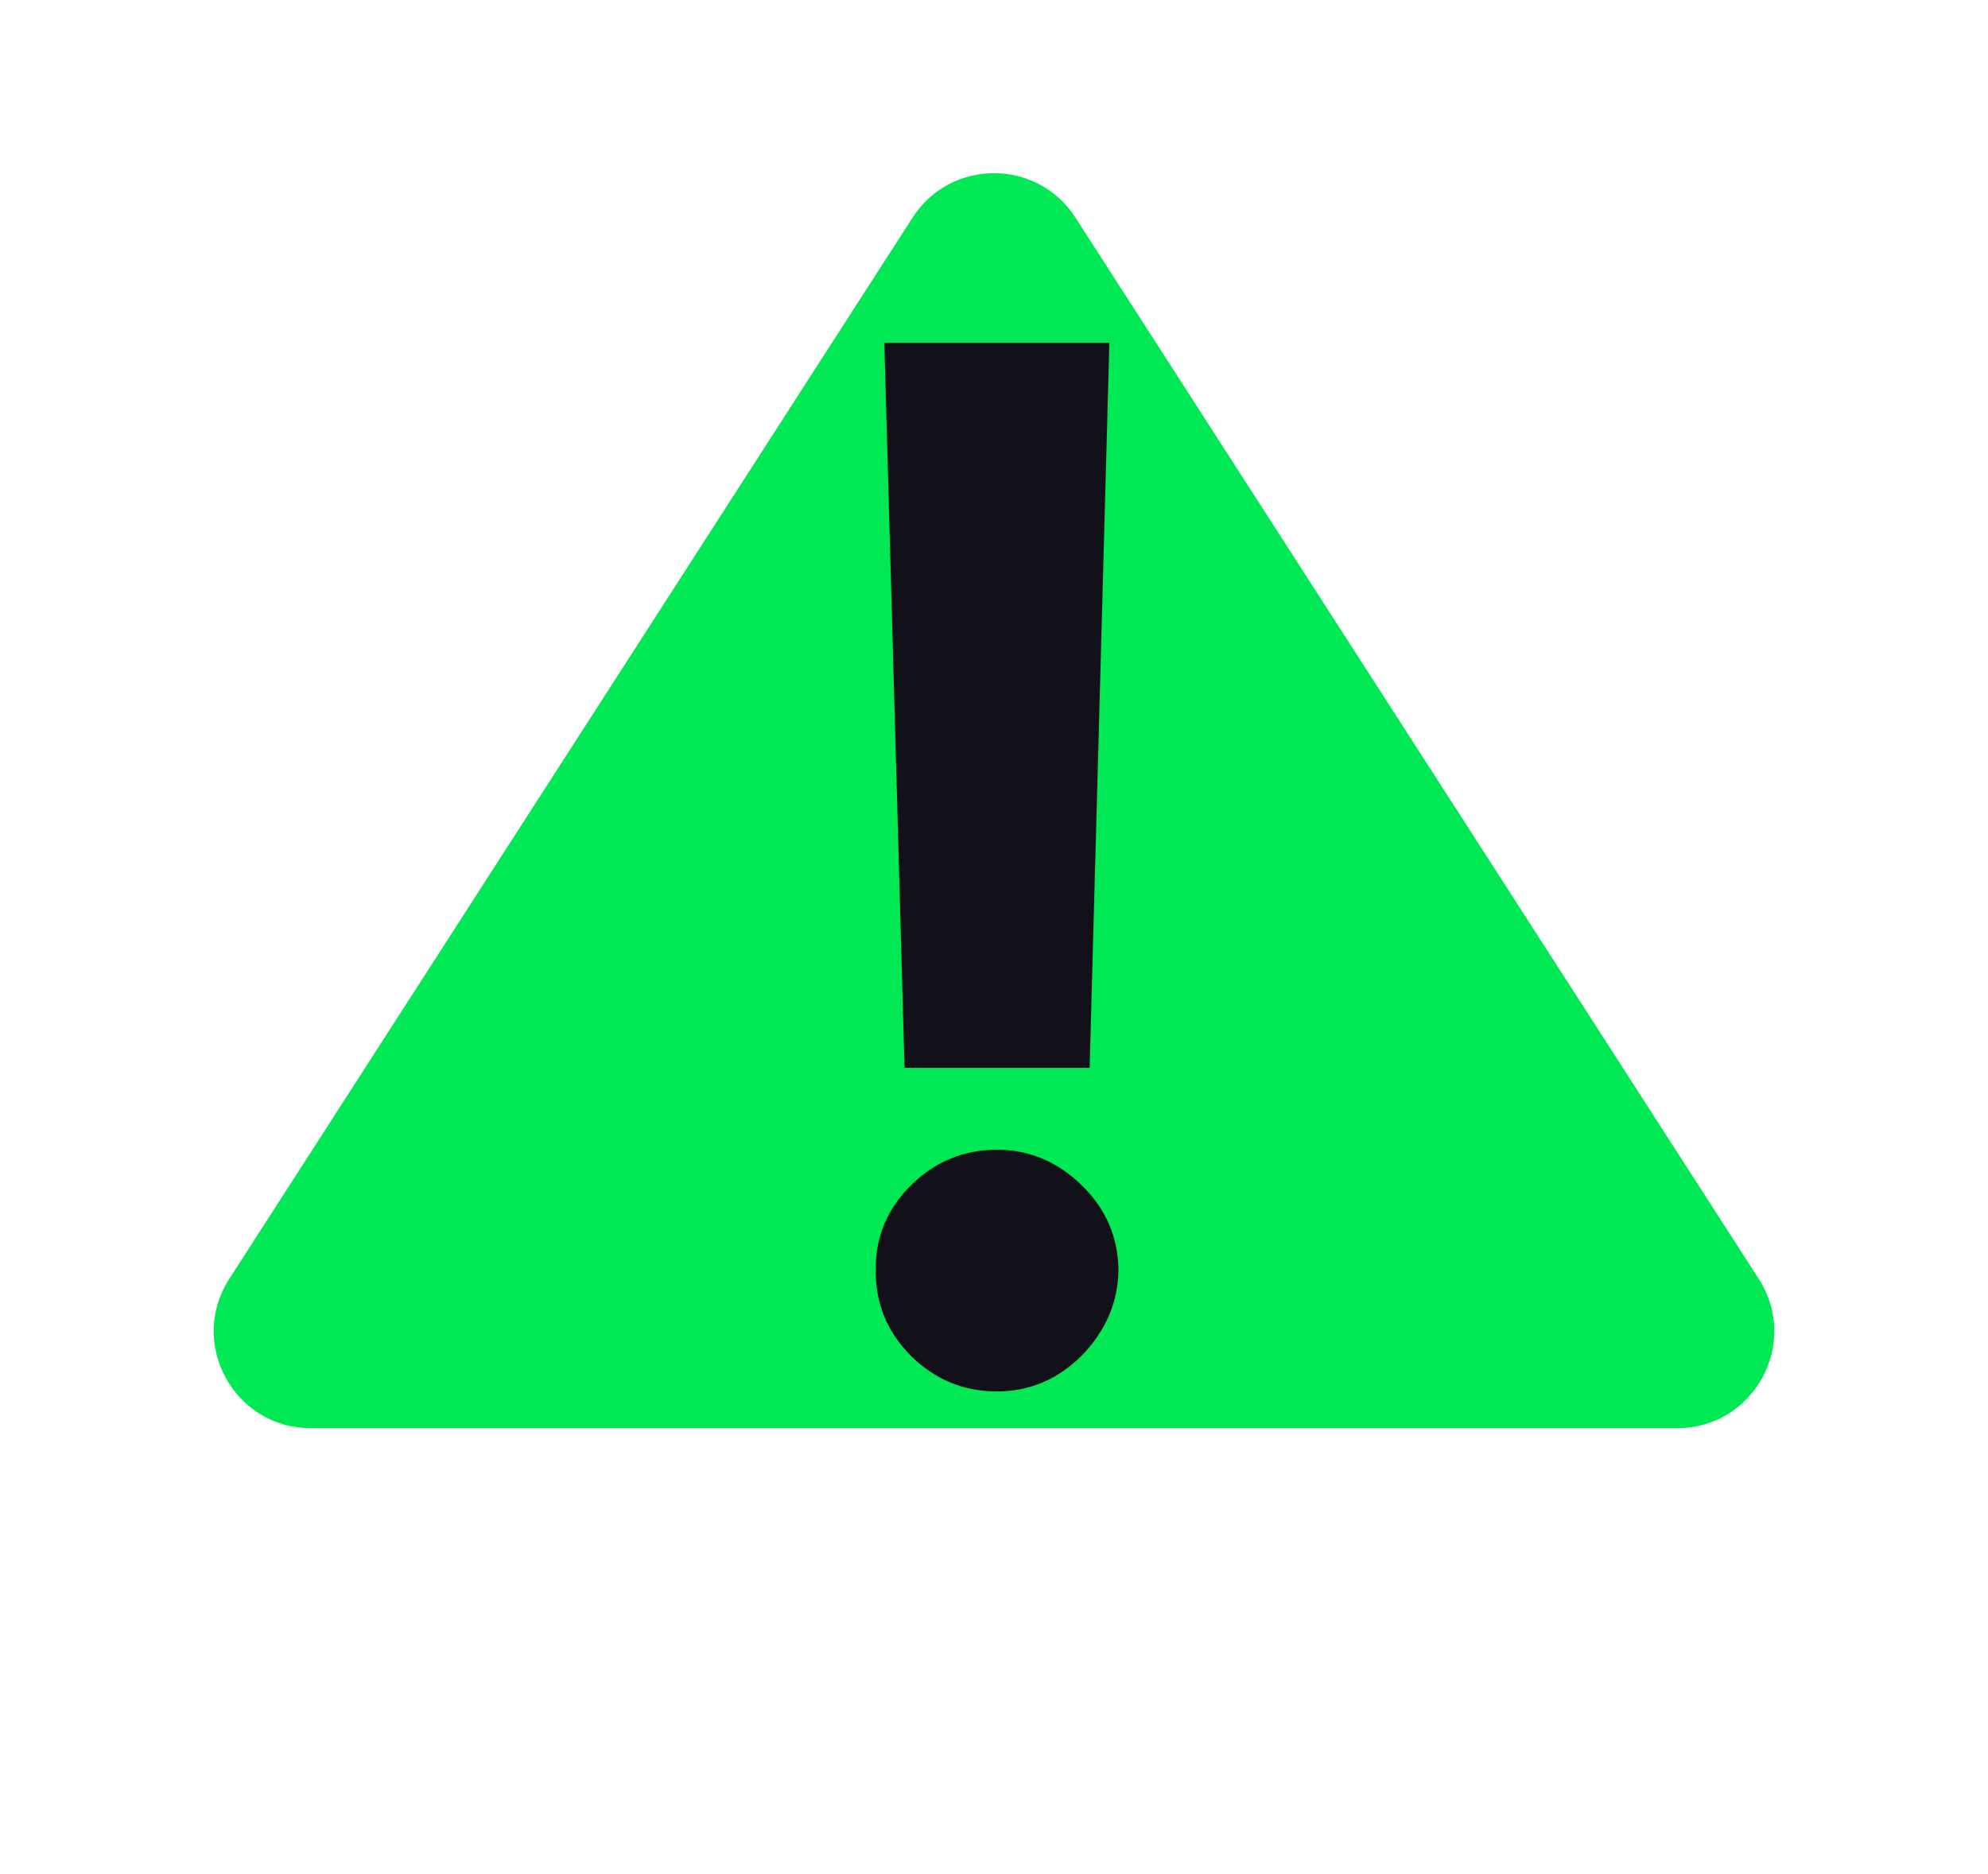 <?xml version="1.0" encoding="UTF-8"?> <svg xmlns="http://www.w3.org/2000/svg" width="349" height="329" viewBox="0 0 349 329" fill="none"><path d="M160.206 38.204C166.899 27.807 182.101 27.807 188.794 38.204L308.754 224.548C316.037 235.861 307.914 250.75 294.46 250.75H54.54C41.086 250.75 32.963 235.861 40.246 224.548L160.206 38.204Z" fill="#00E853"></path><path d="M194.753 60.182L191.291 187.49H158.798L155.247 60.182H194.753ZM175.044 244.308C169.185 244.308 164.154 242.237 159.952 238.094C155.75 233.892 153.678 228.861 153.738 223.001C153.678 217.201 155.75 212.23 159.952 208.087C164.154 203.944 169.185 201.872 175.044 201.872C180.667 201.872 185.609 203.944 189.87 208.087C194.132 212.23 196.292 217.201 196.351 223.001C196.292 226.908 195.256 230.488 193.244 233.744C191.291 236.94 188.716 239.514 185.52 241.467C182.324 243.361 178.832 244.308 175.044 244.308Z" fill="#12111A"></path></svg> 